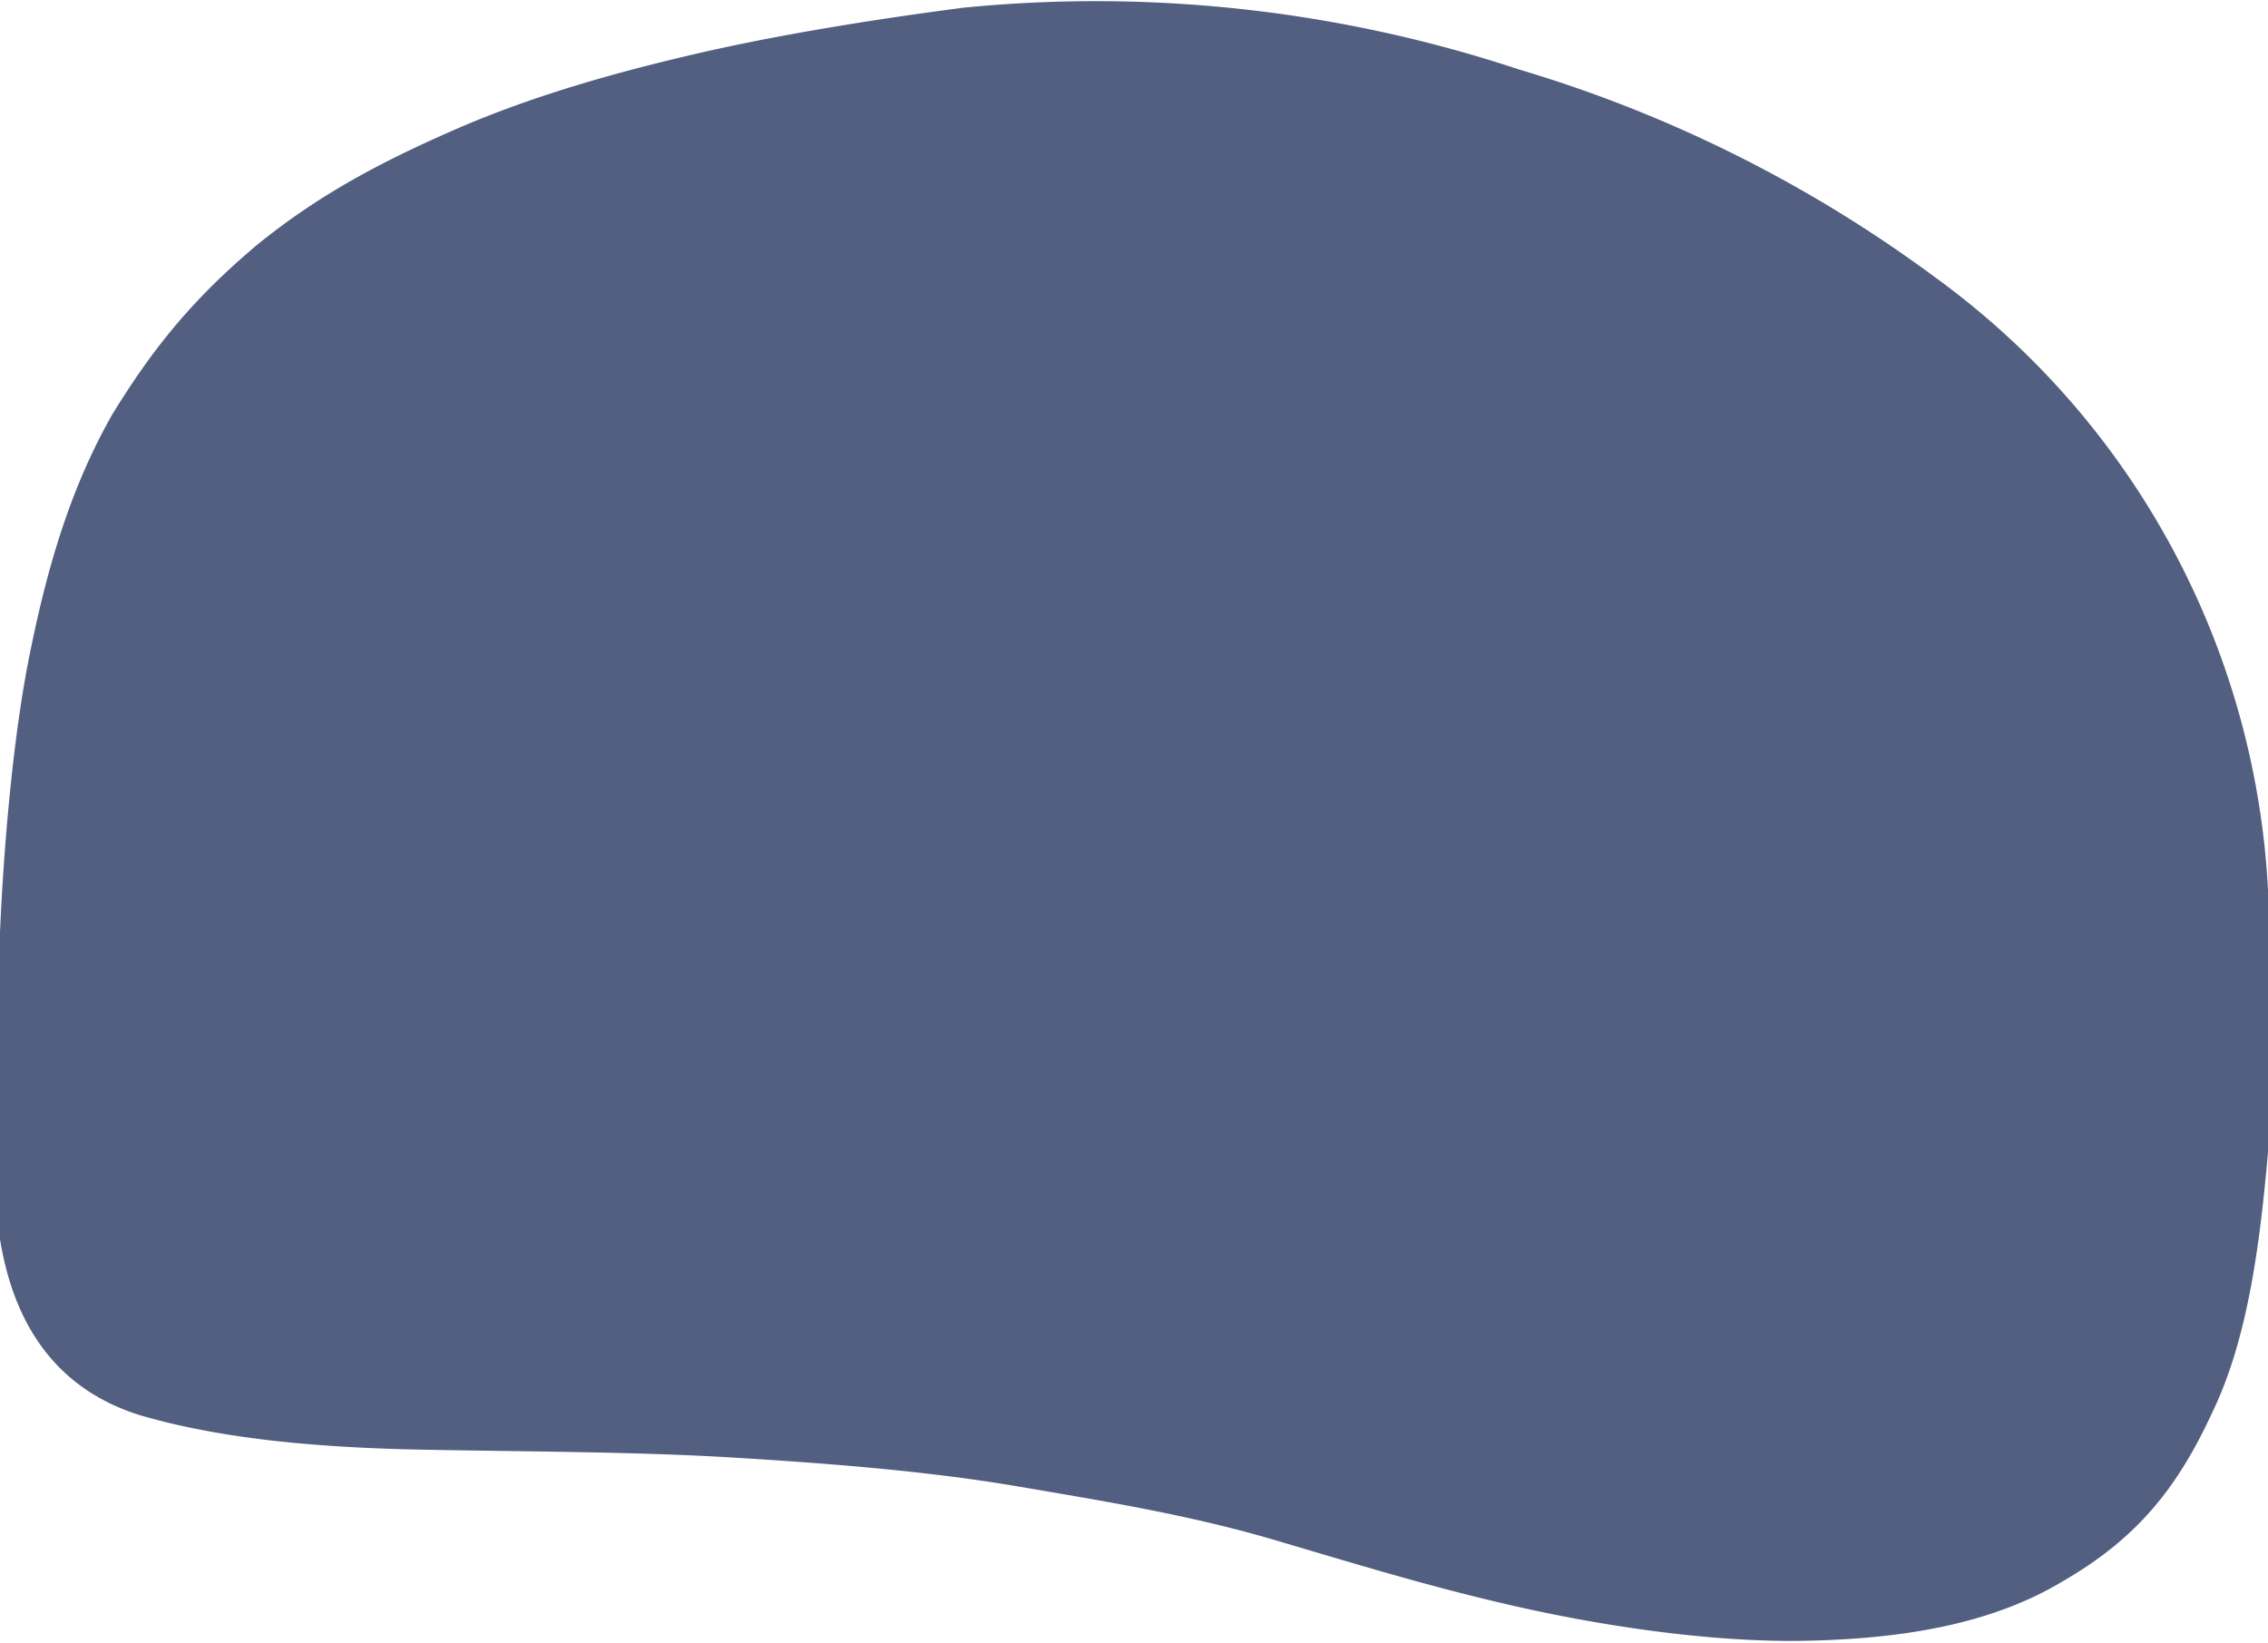 <svg xmlns="http://www.w3.org/2000/svg" width="1175" height="851">

<!-- CHANGE FILL COLOR TO ALIGN TO YOUR NEW COLOR SCHEME -->
<path fill="#525f8014" stroke="None" d="M0 483v159c7 43 28 77 72 91 44 13 96 17 146 
18s110 1 160 4 102 7 149 15 90 15 134 28 83 25 128 35 100 18 147 17c48-1 95-8 
133-31 38-22 59-48 77-87 19-39 25-90 29-135V461a419 419 0 0 0-172-317A694 694 
0 0 0 787 36 697 697 0 0 0 499 4c-46 6-96 14-139 24s-85 22-124 39-71 34-103 60c-32 
27-53 52-75 88-21 37-33 77-42 121C7 379 2 437 0 483Z"/>
</svg>